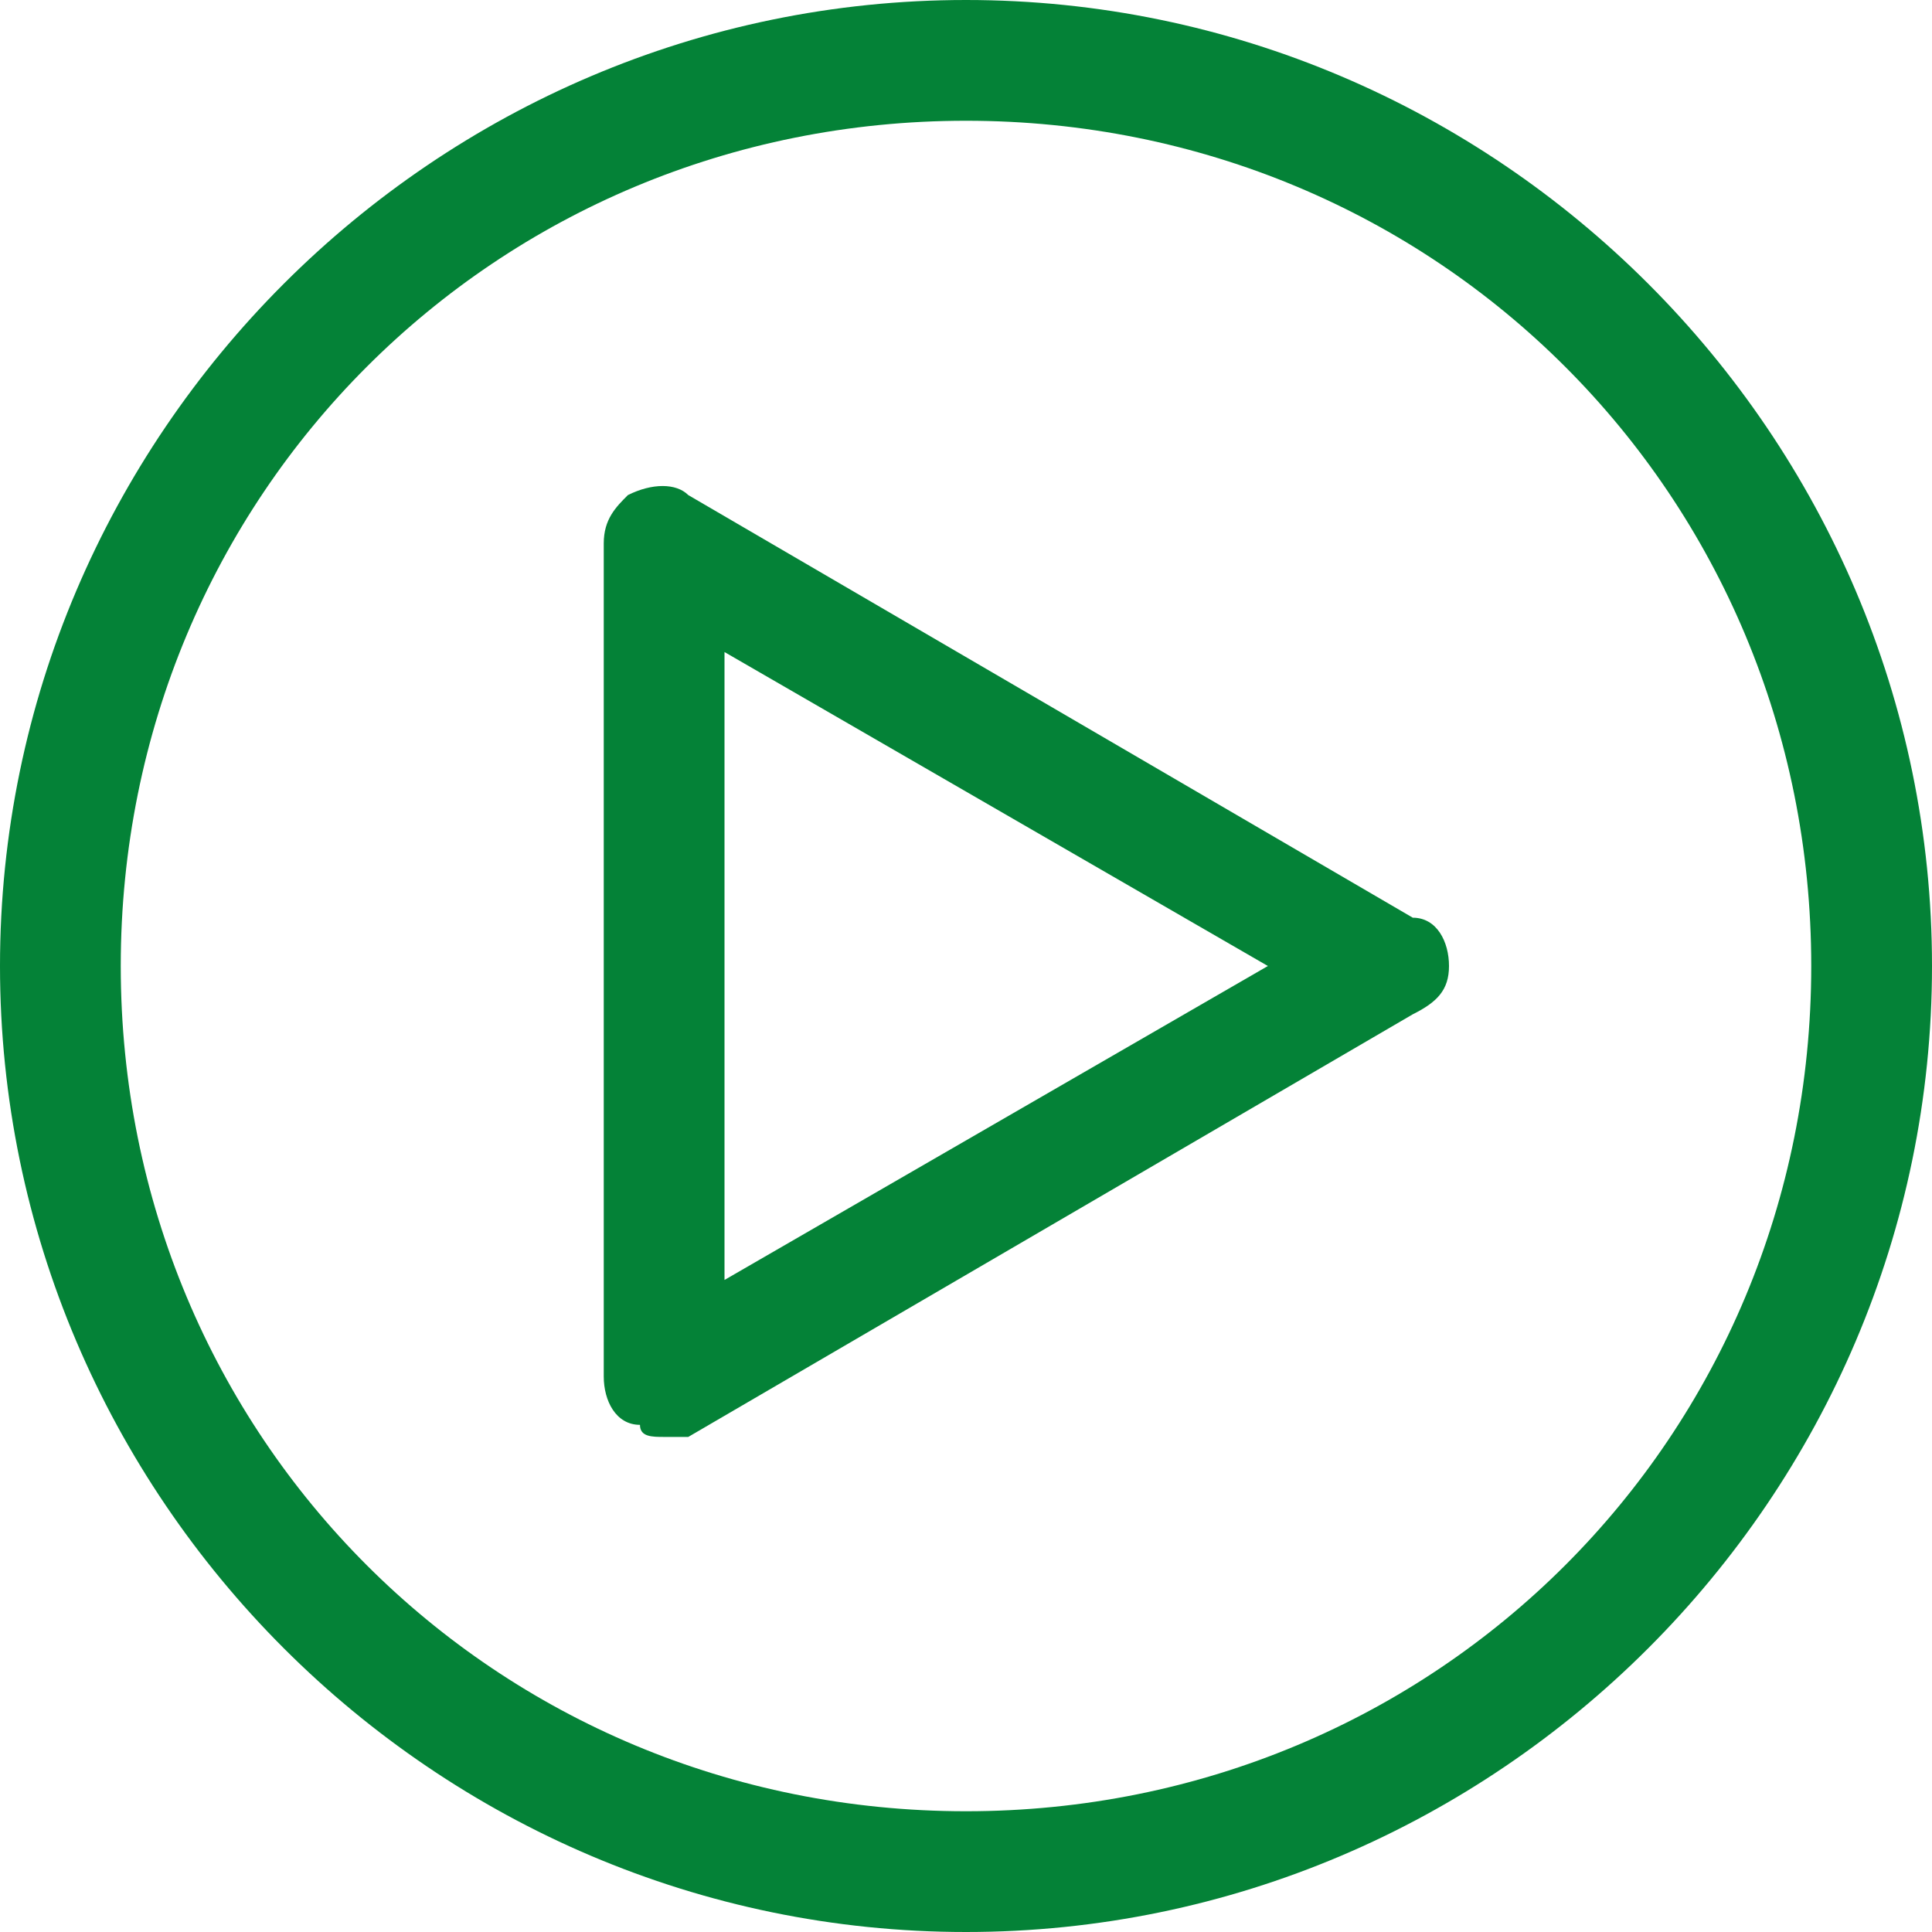 <?xml version="1.0" encoding="UTF-8"?>
<!-- Generator: Adobe Illustrator 24.0.2, SVG Export Plug-In . SVG Version: 6.00 Build 0)  -->
<svg version="1.1" id="Play" xmlns="http://www.w3.org/2000/svg" xmlns:xlink="http://www.w3.org/1999/xlink" x="0px" y="0px" viewBox="0 0 16 16" style="enable-background:new 0 0 16 16;" xml:space="preserve"><title>  depression.aok.de/</title>
<style type="text/css">
	.st0{fill:#048237;}
</style>
<g id="Ebene_1_1_">
</g>
<g id="Isolationsmodus">
	<path class="st0" d="M6,5.4v5.2L10.5,8L6,5.4z M5.5,11.9c-0.1,0-0.2,0-0.2-0.1c-0.2,0-0.3-0.2-0.3-0.4V4.5c0-0.2,0.1-0.3,0.2-0.4   C5.4,4,5.6,4,5.7,4.1l6,3.5C11.9,7.6,12,7.8,12,8s-0.1,0.3-0.3,0.4l-6,3.5C5.7,11.9,5.6,11.9,5.5,11.9z"/>
	<path class="st0" d="M8,1C4.1,1,1,4.1,1,8s3.1,7,7,7s7-3.1,7-7S11.9,1,8,1z M8,16c-4.4,0-8-3.6-8-8s3.6-8,8-8s8,3.6,8,8   S12.4,16,8,16z"/>
</g>
</svg>